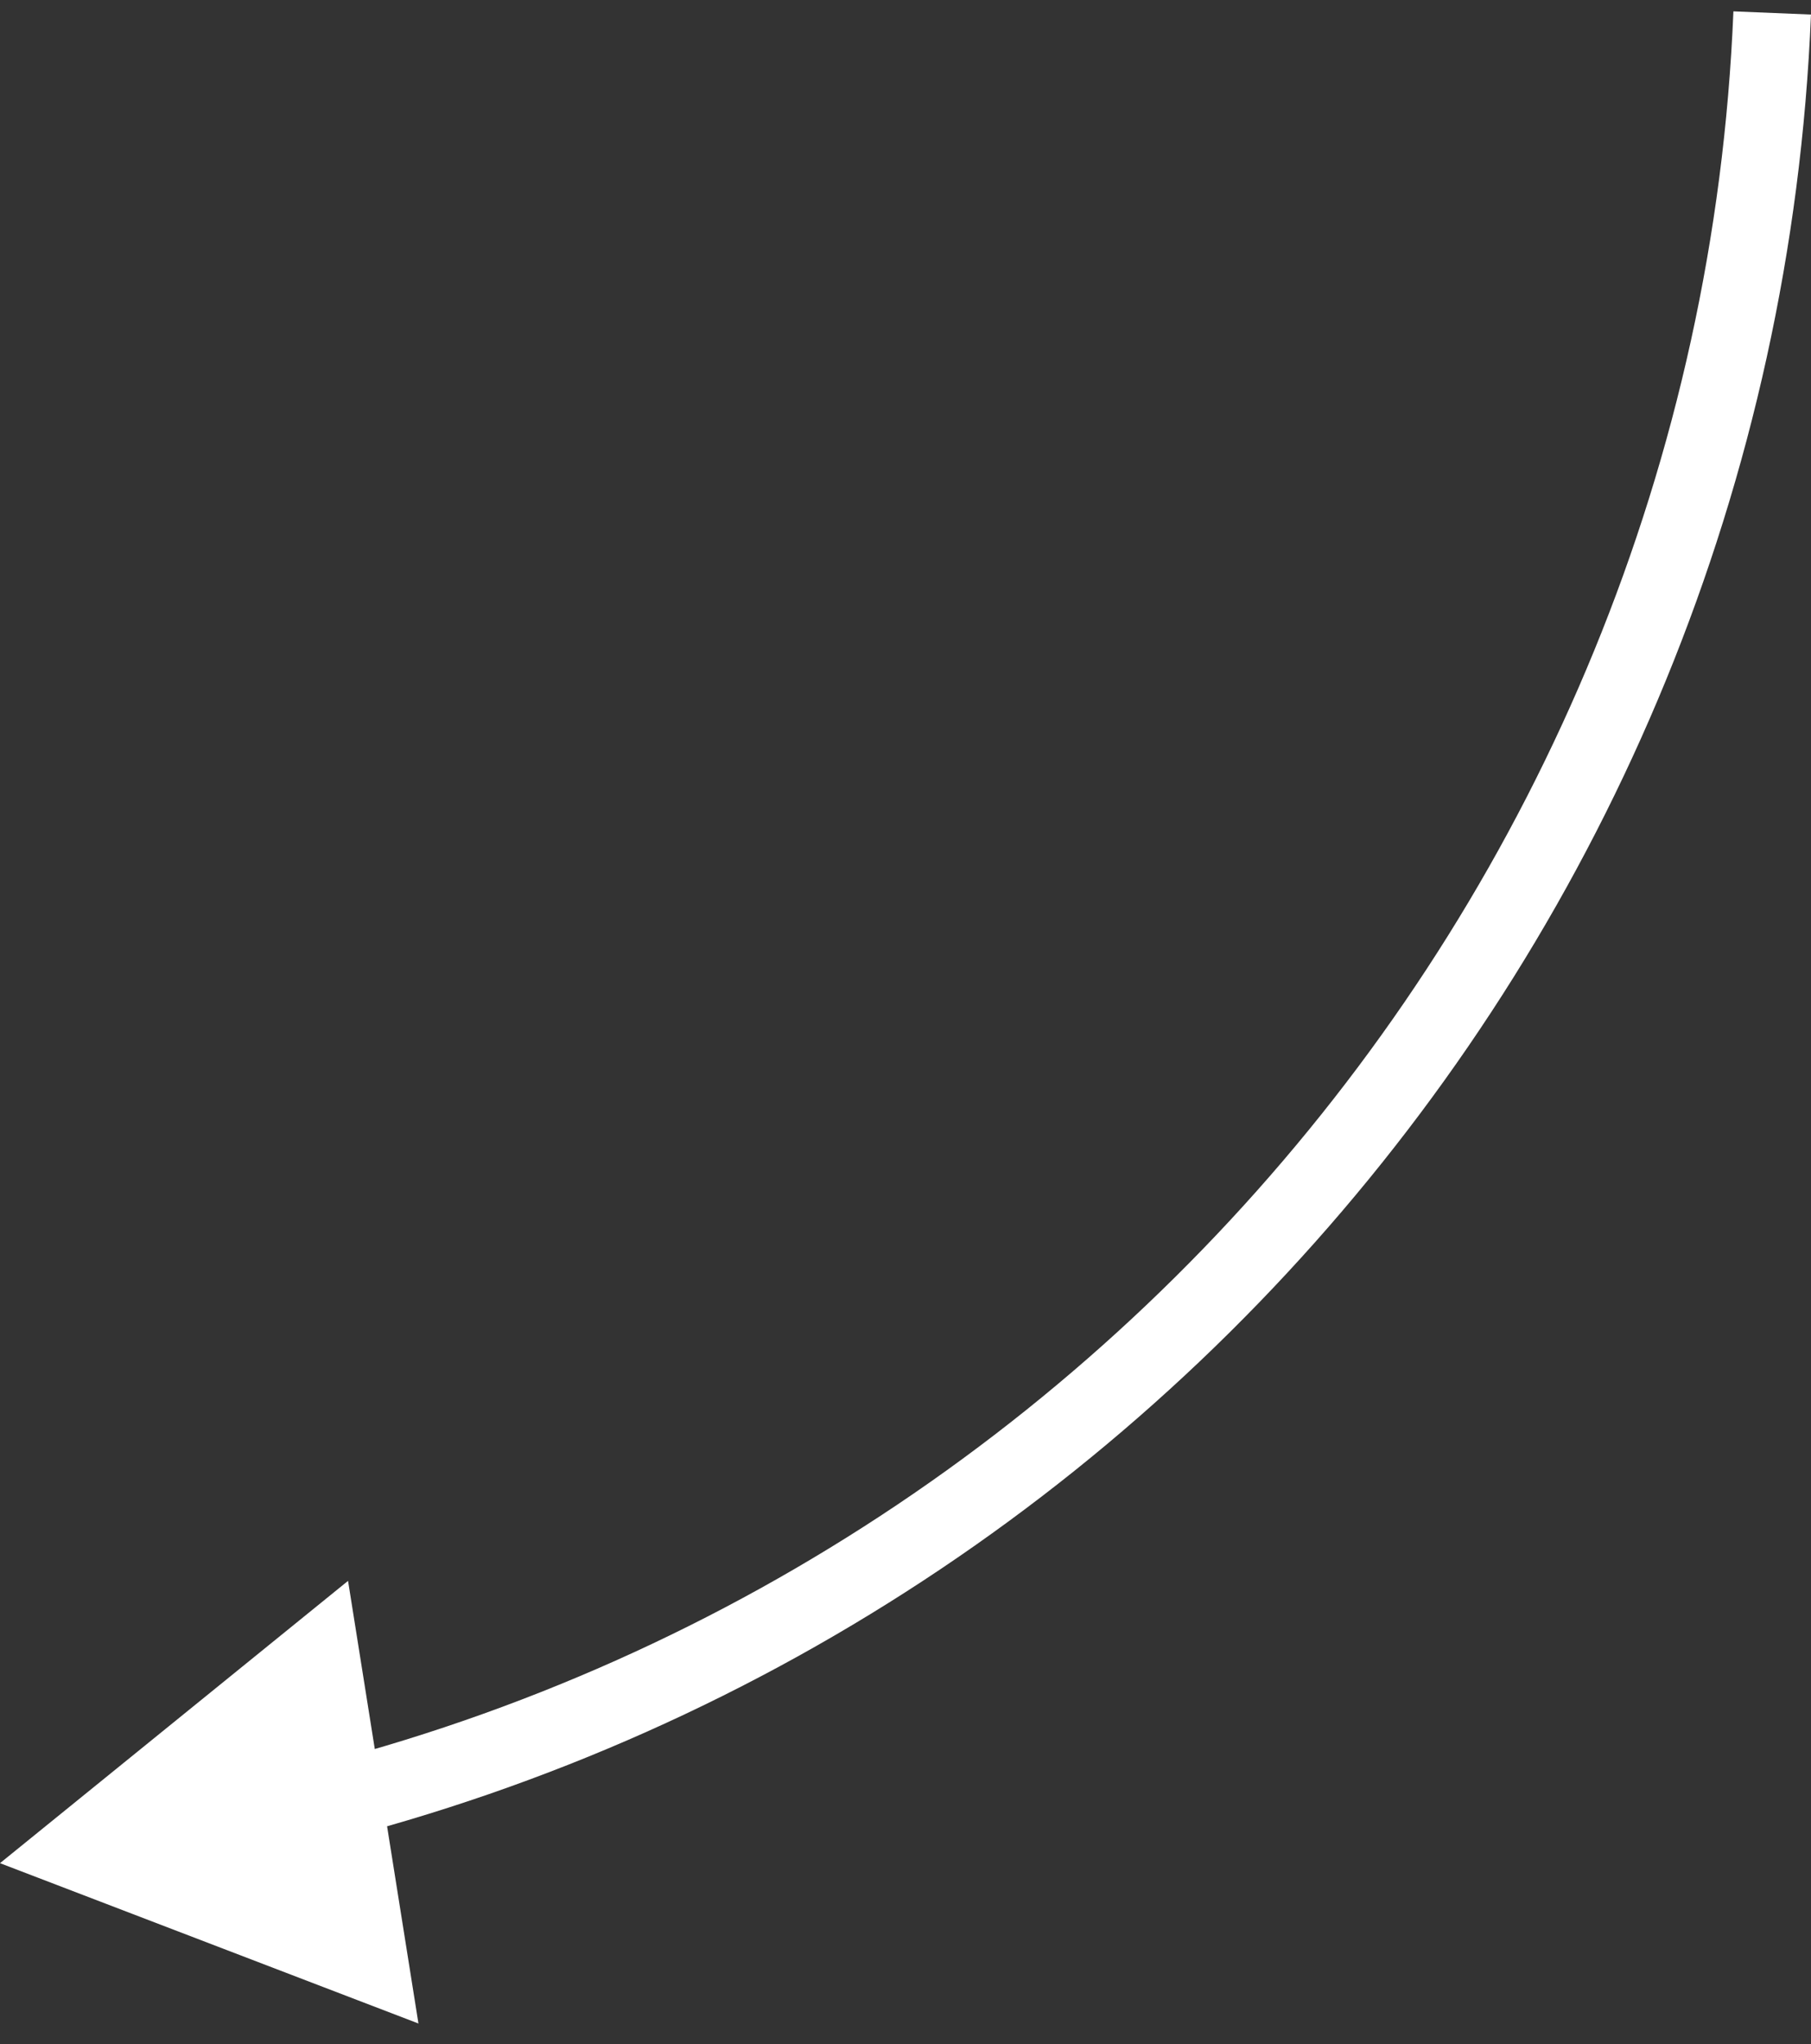 <?xml version="1.0" encoding="UTF-8"?> <svg xmlns="http://www.w3.org/2000/svg" width="70" height="79" viewBox="0 0 70 79" fill="none"><rect x="0" y="0" width="70" height="79" fill="#333333" stroke="none"/> <path d="M5.707 71.092L5.943 72.573L5.943 72.573L5.707 71.092ZM-0 72L16.174 78.196L13.453 61.091L-0 72ZM67.001 0.439C65.576 35.205 39.834 64.144 5.471 69.611L5.943 72.573C41.717 66.882 68.515 36.755 69.999 0.562L67.001 0.439Z" fill="white"></path> </svg> 